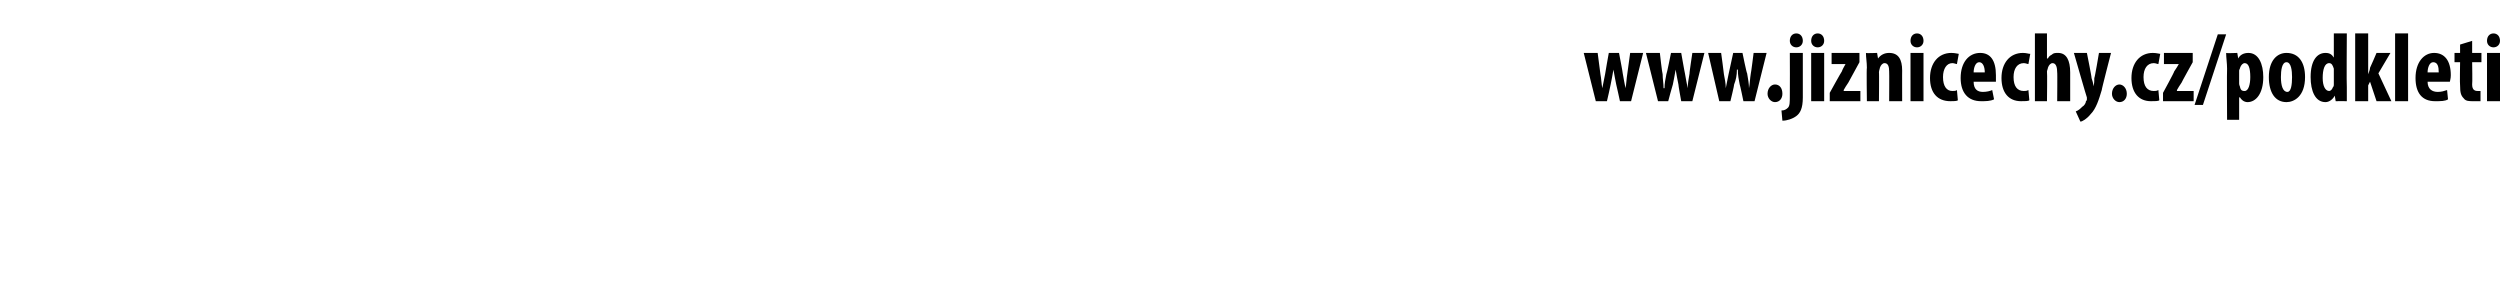 <?xml version="1.0" standalone="no"?><!DOCTYPE svg PUBLIC "-//W3C//DTD SVG 1.1//EN" "http://www.w3.org/Graphics/SVG/1.1/DTD/svg11.dtd"><svg xmlns="http://www.w3.org/2000/svg" xmlns:xlink="http://www.w3.org/1999/xlink" version="1.1" width="269.3px" height="30.6px" viewBox="0 0 269.3 30.6"><desc/><defs/><g id="Polygon122463"><path d="m172.1 5.7l.3 2.3c.1.5.1 1 .2 1.5l.3-1.5c-.01-.03.4-2.3.4-2.3h1.1s.43 2.22.4 2.2c.1.6.2 1.1.3 1.6c.1-.5.1-1 .2-1.6l.3-2.2h1.4l-1.3 5.2h-1.2s-.39-1.81-.4-1.8c-.1-.5-.2-1-.3-1.6c-.1.6-.2 1.1-.3 1.6c.02 0-.4 1.8-.4 1.8h-1.2l-1.3-5.2h1.5zm6.7 0s.25 2.25.3 2.3c0 .5.1 1 .1 1.5h.1c0-.5.1-1 .2-1.5c.05-.03.5-2.3.5-2.3h1.1s.39 2.22.4 2.2c.1.6.2 1.1.3 1.6c0-.5.1-1 .2-1.6c-.04.03.3-2.2.3-2.2h1.3l-1.3 5.2h-1.2s-.33-1.81-.3-1.8c-.1-.5-.2-1-.3-1.6c-.1.6-.2 1.1-.3 1.6c-.02 0-.5 1.8-.5 1.8h-1.1l-1.3-5.2h1.5zm6.6 0s.31 2.25.3 2.3c.1.5.2 1 .2 1.5l.3-1.5l.5-2.3h1s.45 2.22.5 2.2c.1.6.2 1.1.2 1.6c.1-.5.1-1 .2-1.6c.02.03.3-2.2.3-2.2h1.4l-1.3 5.2h-1.2s-.37-1.81-.4-1.8c-.1-.5-.2-1-.2-1.6h-.1c0 .6-.1 1.1-.3 1.6c.04 0-.4 1.8-.4 1.8h-1.2L184 5.7h1.4zm5 4.4c0-.6.4-1 .8-1c.5 0 .8.4.8 1c0 .5-.3.9-.8.9c-.4 0-.8-.4-.8-.9zm1.5 1.8c.3 0 .5-.1.7-.3c.2-.2.2-.6.2-1.3c.02-.05 0-4.6 0-4.6h1.4v4.8c0 1.2-.3 1.7-.7 2c-.4.3-1 .5-1.5.5l-.1-1.1zm2.3-7.5c0 .4-.3.7-.7.7c-.4 0-.7-.3-.7-.7c0-.5.3-.8.7-.8c.4 0 .7.3.7.8zm.9 6.5V5.7h1.4v5.2h-1.4zm1.4-6.5c0 .4-.3.7-.7.7c-.4 0-.7-.3-.7-.7c0-.5.3-.8.7-.8c.4 0 .7.3.7.8zm.6 5.6s1.25-2.27 1.3-2.3c.1-.3.3-.6.4-.8c.04 0 0 0 0 0h-1.5V5.7h3v1l-1.2 2.2c-.2.3-.4.6-.5.8c.02.03 0 .1 0 .1h1.8v1.1h-3.3v-.9zm4-2.7c0-.6-.1-1.1-.1-1.6c.01.05 1.2 0 1.2 0l.1.6s-.01.04 0 0c.3-.4.7-.6 1.2-.6c1 0 1.4.7 1.4 1.9c-.01-.02 0 3.3 0 3.3h-1.4s.02-3.23 0-3.2c0-.5-.1-.9-.5-.9c-.2 0-.4.2-.5.5c0 .1-.1.3-.1.5c.03-.05 0 3.1 0 3.1h-1.3s-.05-3.61 0-3.6zm4.7 3.6V5.7h1.4v5.2h-1.4zm1.4-6.5c0 .4-.3.7-.7.7c-.4 0-.7-.3-.7-.7c0-.5.3-.8.7-.8c.4 0 .7.3.7.8zm3.7 6.4c-.1.1-.5.1-.8.1c-1.4 0-2.2-.9-2.2-2.5c0-1.6.9-2.7 2.3-2.7c.4 0 .7.1.8.1l-.2 1.1c-.1 0-.3-.1-.5-.1c-.6 0-1 .6-1 1.5c0 1 .4 1.5 1 1.5c.2 0 .4 0 .5-.1l.1 1.1zm1.7-2c0 .8.4 1.1 1 1.1c.4 0 .8-.1 1-.2l.2 1c-.4.2-.9.2-1.4.2c-1.4 0-2.2-.9-2.2-2.5c0-1.7.9-2.7 2.1-2.7c1.1 0 1.7.8 1.7 2.4v.7h-2.4zm1.2-1c0-.6-.2-1.1-.6-1.1c-.4 0-.6.6-.6 1.1h1.2zm4.8 3c-.1.1-.5.1-.9.1c-1.3 0-2.1-.9-2.1-2.5c0-1.6.9-2.7 2.3-2.7c.4 0 .6.1.8.1l-.2 1.1c-.1 0-.3-.1-.5-.1c-.7 0-1.1.6-1.1 1.5c0 1 .4 1.5 1.1 1.5c.2 0 .3 0 .5-.1l.1 1.1zm.6-7.2h1.3v2.7s.06-.02.1 0c.1-.2.2-.3.4-.4c.2-.2.4-.2.7-.2c.9 0 1.3.8 1.3 2.1v3.1h-1.4s.03-3.14 0-3.1c0-.5-.1-1-.5-1c-.2 0-.4.2-.5.5c0 .1-.1.3-.1.4c.04-.01 0 3.2 0 3.2h-1.3V3.6zm5.6 2.1s.55 2.73.5 2.7c.1.3.2.6.2.9c.1-.3.1-.6.1-.9c.04.05.5-2.7.5-2.7h1.3s-1.04 4.02-1 4c-.3 1-.6 2-1.2 2.6c-.4.5-.9.8-1.1.8l-.5-1.1c.3-.1.5-.3.7-.5c.2-.1.4-.4.4-.6c.1-.1.1-.1.1-.2v-.2c-.02.01-1.4-4.8-1.4-4.8h1.4zm2.7 4.4c0-.6.4-1 .8-1c.4 0 .8.4.8 1c0 .5-.3.9-.8.9c-.4 0-.8-.4-.8-.9zm5.1.7c-.1.1-.5.1-.9.1c-1.3 0-2.1-.9-2.1-2.5c0-1.6.9-2.7 2.3-2.7c.4 0 .7.1.8.1l-.2 1.1c-.1 0-.3-.1-.5-.1c-.7 0-1.1.6-1.1 1.5c0 1 .4 1.5 1.1 1.5c.2 0 .3 0 .5-.1l.1 1.1zm.4-.8s1.24-2.27 1.2-2.3c.2-.3.4-.6.5-.8c.02 0 0 0 0 0h-1.6V5.7h3.1v1s-1.22 2.19-1.2 2.2c-.2.3-.4.6-.5.8v.1h1.8v1.1H233v-.9zm3.4 1.3l2.5-7.6h.9l-2.5 7.6h-.9zm3.5-3.9c0-.6-.1-1.2-.1-1.7c.03.05 1.2 0 1.2 0l.1.6s.02.04 0 0c.2-.4.6-.6 1.1-.6c1.1 0 1.6 1.2 1.6 2.6c0 1.8-.8 2.7-1.7 2.7c-.4 0-.7-.3-.8-.5c-.04-.04-.1 0-.1 0v2.4h-1.3s-.03-5.53 0-5.5zm1.3 1.6c0 .2.1.3.1.4c.1.4.3.4.5.4c.4 0 .6-.7.6-1.5c0-1-.2-1.5-.6-1.5c-.2 0-.4.2-.5.5c0 .1-.1.2-.1.3v1.4zm7.1-.7c0 2.1-1.2 2.7-2 2.7c-1.2 0-1.9-1-1.9-2.7c0-1.8.9-2.6 1.9-2.6c1.3 0 2 1 2 2.6zm-2.6 0c0 .9.2 1.6.7 1.6c.4 0 .5-.8.5-1.6c0-.7-.1-1.6-.6-1.6c-.5 0-.6.9-.6 1.6zm7.1-4.7s-.04 5.76 0 5.8v1.5c0-.02-1.2 0-1.2 0l-.1-.6s.01.01 0 0c-.2.4-.6.7-1 .7c-1.1 0-1.6-1.2-1.6-2.7c0-1.8.7-2.6 1.6-2.6c.5 0 .7.2.9.5c-.03-.02 0 0 0 0V3.6h1.4zm-1.4 4.1v-.3c-.1-.3-.2-.6-.5-.6c-.5 0-.7.7-.7 1.6c0 .9.3 1.4.7 1.4c.1 0 .3-.1.4-.4c.1-.1.1-.2.1-.3V7.7zm3.7.3s-.02-.01 0 0c.1-.3.2-.5.2-.7c.03-.02.7-1.6.7-1.6h1.5l-1.3 2.2l1.4 3H256l-.7-2.1l-.2.4v1.7h-1.4V3.6h1.4v4.4zm2.9-4.4h1.4v7.3H258V3.6zm3.5 5.2c0 .8.5 1.1 1.1 1.1c.4 0 .7-.1 1-.2l.1 1c-.3.2-.8.2-1.4.2c-1.4 0-2.1-.9-2.1-2.5c0-1.7.9-2.7 2-2.7c1.1 0 1.8.8 1.8 2.4c0 .4-.1.6-.1.7h-2.4zm1.2-1c0-.6-.1-1.1-.6-1.1c-.4 0-.6.6-.6 1.1h1.2zm3.6-3.4v1.3h1v1h-1s.04 2.37 0 2.4c0 .6.3.7.6.7h.3v1.1h-.8c-.4 0-.8 0-1-.3c-.3-.3-.4-.6-.4-1.4c-.04-.05 0-2.5 0-2.5h-.6v-1h.6v-.9l1.3-.4zm1.6 6.5V5.7h1.4v5.2h-1.4zm1.4-6.5c0 .4-.3.7-.7.7c-.4 0-.7-.3-.7-.7c0-.5.3-.8.7-.8c.4 0 .7.3.7.8z" stroke="none" fill="#000"/><a xlink:href="http://www.jiznicechy.cz/podkleti" xlink:show="new" xlink:title="www.jiznicechy.cz/podkleti"><rect style="fill:transparent;" x="170" y="3" width="100" height="11"/></a></g></svg>